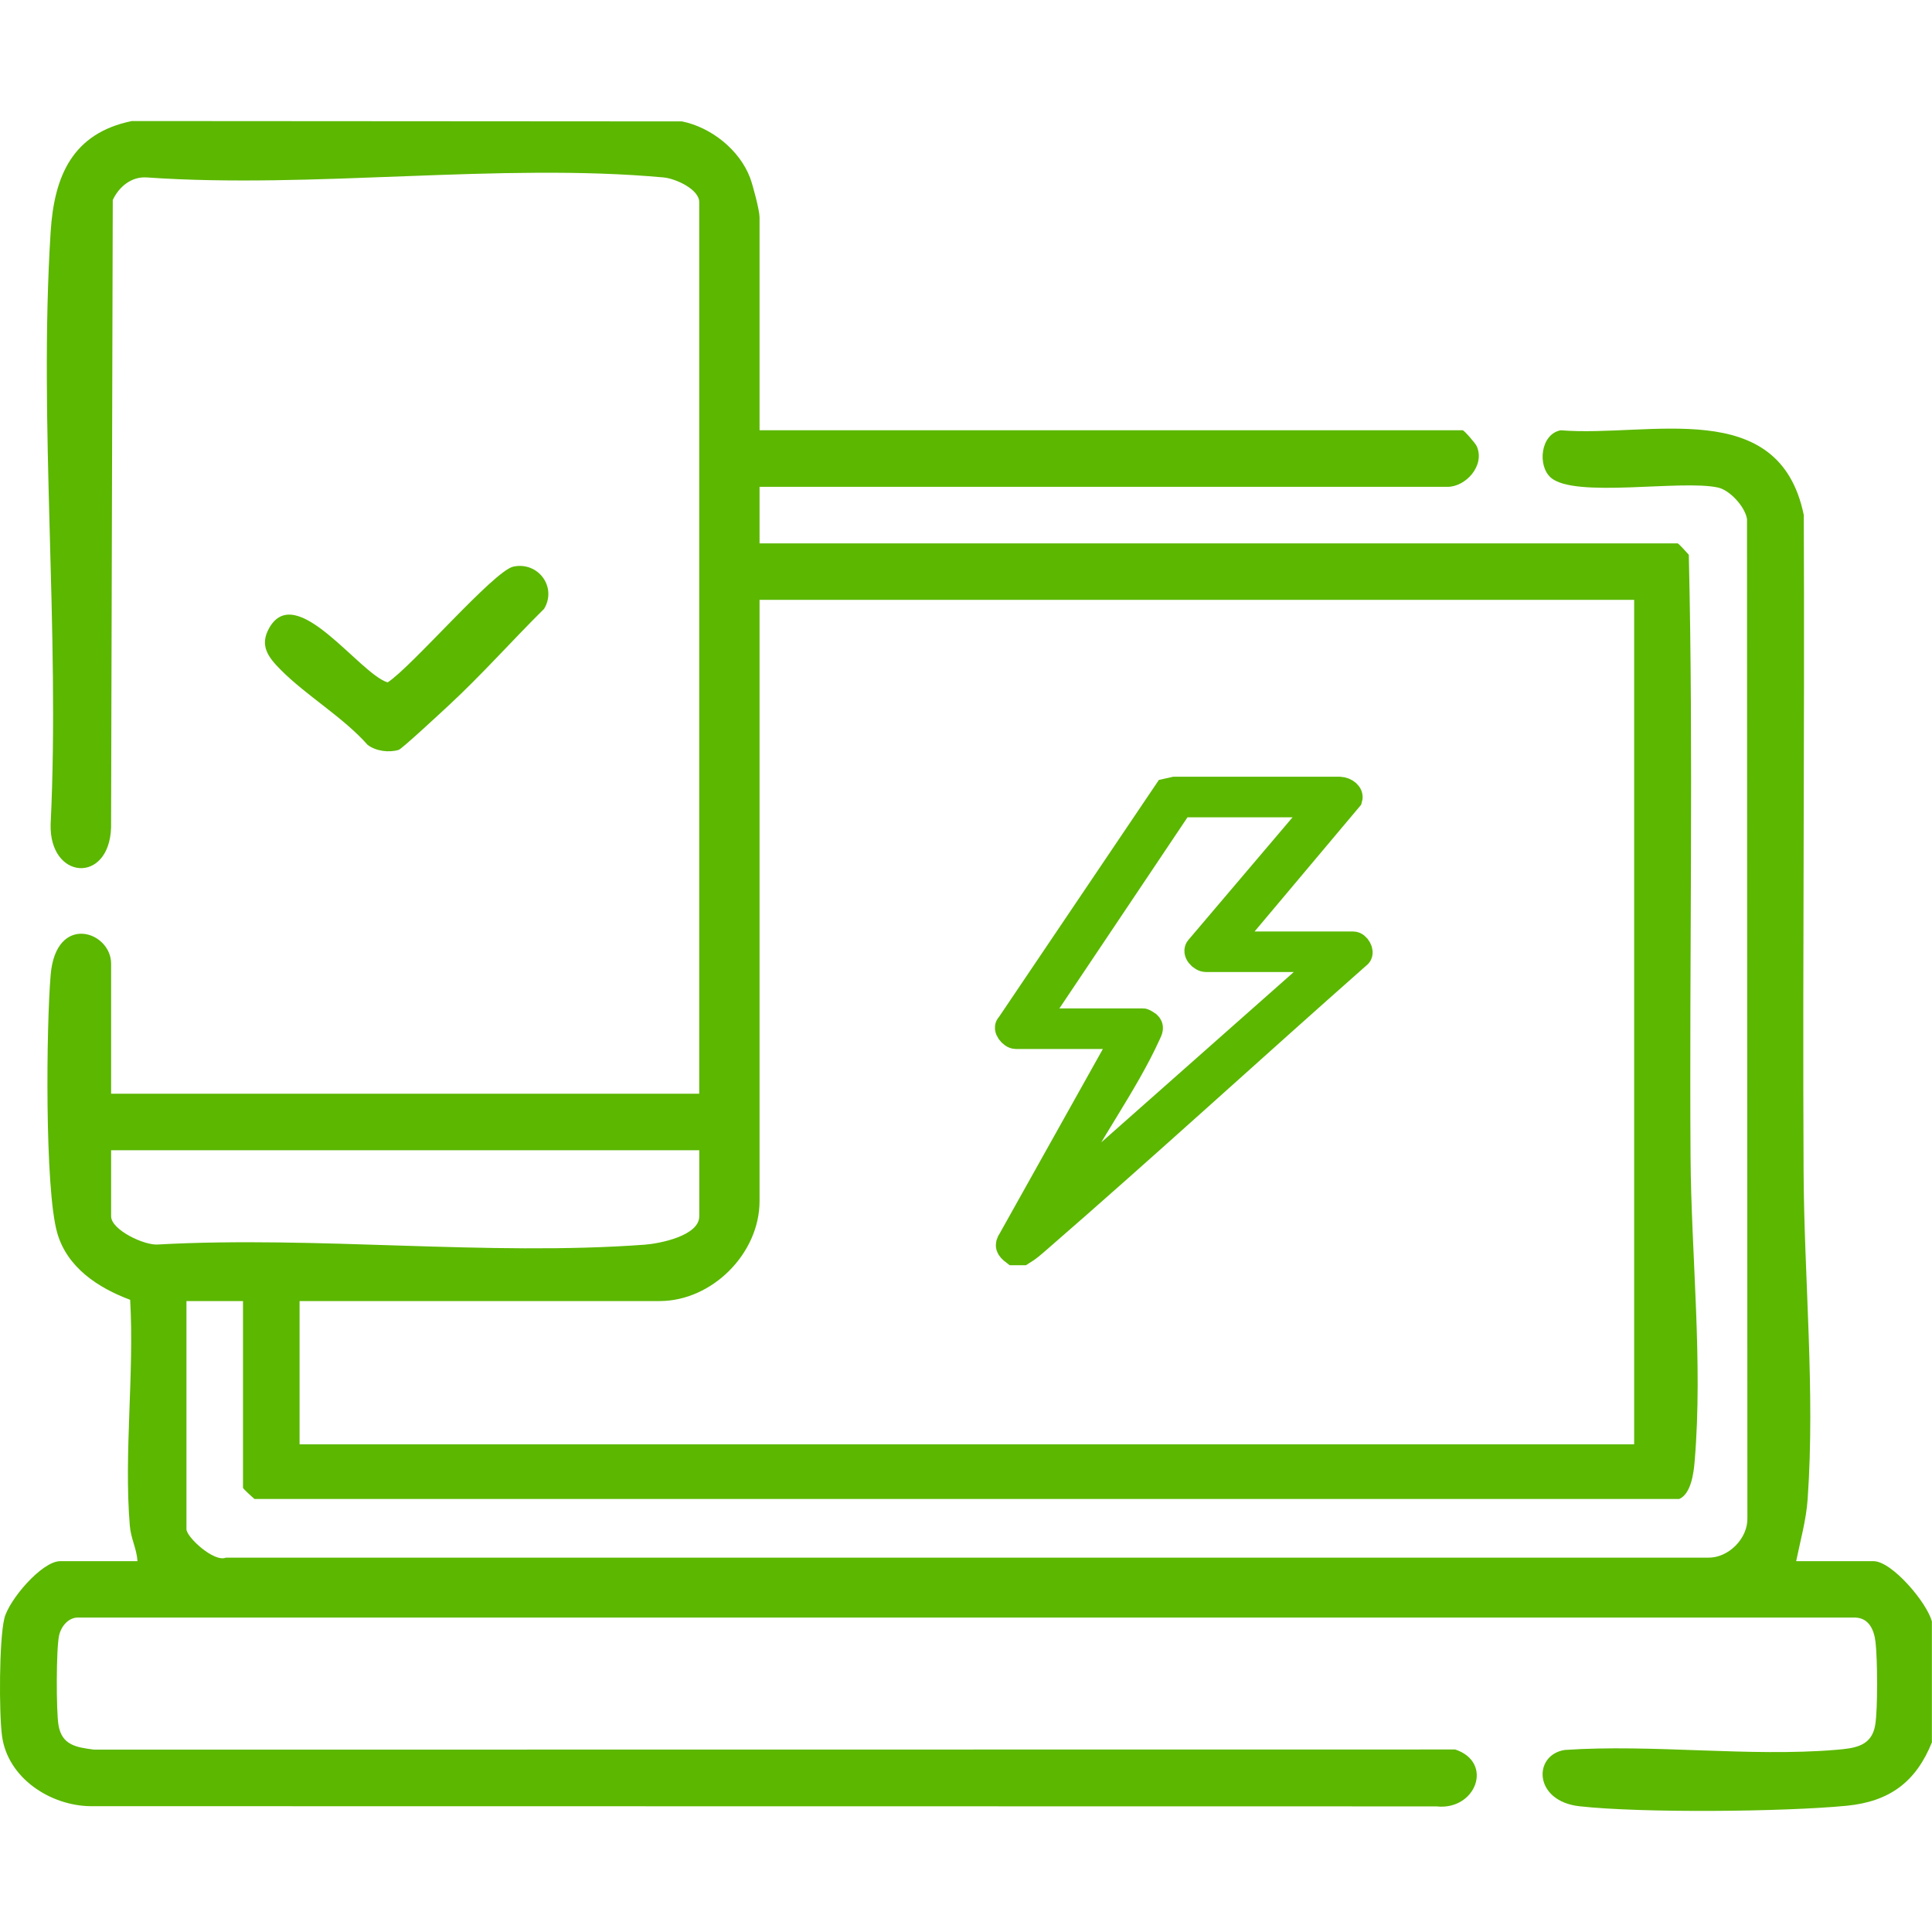 <svg xmlns="http://www.w3.org/2000/svg" width="49" height="49" viewBox="0 0 49 49" fill="none"><path d="M49 44.185C48.594 45.195 47.923 45.692 46.836 45.798C45.245 45.953 41.626 45.986 40.06 45.811C38.89 45.681 38.878 44.51 39.684 44.383C41.914 44.231 44.363 44.564 46.565 44.38C47.032 44.341 47.471 44.294 47.56 43.749C47.627 43.343 47.618 42.076 47.568 41.649C47.532 41.337 47.401 41.031 47.044 41.025H1.999C1.739 41.012 1.551 41.245 1.498 41.481C1.424 41.819 1.424 43.391 1.483 43.749C1.567 44.264 1.938 44.317 2.387 44.375L36.908 44.371C37.893 44.699 37.432 45.927 36.429 45.814L2.293 45.809C1.275 45.796 0.198 45.096 0.052 44.033C-0.027 43.452 -0.023 41.597 0.11 41.048C0.222 40.582 1.06 39.595 1.527 39.595H3.487C3.466 39.268 3.32 39.033 3.292 38.691C3.14 36.861 3.409 34.819 3.301 32.966C2.491 32.664 1.698 32.148 1.449 31.261C1.132 30.13 1.174 26.023 1.285 24.724C1.419 23.149 2.818 23.617 2.818 24.441V27.739H17.734V5.126C17.734 4.801 17.134 4.528 16.829 4.5C12.67 4.12 7.941 4.796 3.721 4.5C3.333 4.474 3.017 4.736 2.86 5.073L2.817 20.997C2.763 22.43 1.247 22.314 1.284 20.906C1.524 15.983 0.976 10.777 1.284 5.887C1.373 4.464 1.838 3.378 3.344 3.07L17.296 3.079C18.033 3.227 18.754 3.798 19.023 4.507C19.098 4.707 19.264 5.338 19.264 5.51V10.912H37.096C37.132 10.912 37.419 11.239 37.455 11.32C37.668 11.81 37.174 12.347 36.714 12.347H19.264V13.781H42.547C42.574 13.781 42.778 14.011 42.832 14.07C42.952 19.14 42.844 24.241 42.876 29.323C42.893 31.852 43.194 34.536 42.98 37.066C42.956 37.359 42.889 37.885 42.591 38.017H6.452C6.393 37.963 6.163 37.759 6.163 37.732V32.999H4.729V38.784C4.729 38.984 5.428 39.63 5.728 39.506H43.314C43.834 39.519 44.331 39.022 44.318 38.502L44.308 13.164C44.26 12.856 43.879 12.435 43.576 12.366C42.654 12.158 39.94 12.644 39.333 12.114C38.988 11.813 39.07 11.009 39.583 10.913C41.839 11.096 45.122 10.019 45.748 13.062C45.773 18.61 45.716 24.157 45.743 29.703C45.757 32.434 46.039 35.284 45.846 38.022C45.809 38.554 45.66 39.077 45.555 39.595H47.516C47.987 39.595 48.88 40.657 48.997 41.126V44.185H49ZM41.447 15.213H19.264V30.463C19.264 31.792 18.058 32.998 16.73 32.998H7.598V36.631H41.446V15.213H41.447ZM17.734 29.173H2.818V30.847C2.818 31.197 3.679 31.599 4.015 31.563C8.033 31.341 12.373 31.862 16.353 31.568C16.727 31.54 17.735 31.345 17.735 30.847V29.173H17.734Z" fill="#5BB700"></path><path d="M13.022 14.37C13.648 14.239 14.132 14.887 13.8 15.441C12.986 16.247 12.217 17.117 11.377 17.894C11.203 18.055 10.193 18.995 10.111 19.019C9.862 19.094 9.531 19.05 9.323 18.891C8.694 18.182 7.768 17.643 7.117 16.985C6.806 16.673 6.574 16.375 6.828 15.927C7.508 14.727 9.108 17.084 9.831 17.307C10.442 16.914 12.53 14.472 13.022 14.37Z" fill="#5BB700"></path><path d="M25.716 31.77C25.572 31.661 25.532 31.587 25.631 31.443L28.516 26.285H25.762C25.652 26.285 25.48 26.081 25.586 25.993L29.586 20.065L29.792 20.019L33.98 20.019C34.135 20.028 34.27 20.139 34.235 20.255L31.133 23.944H34.318C34.434 23.944 34.541 24.142 34.473 24.221C31.751 26.625 29.082 29.072 26.331 31.46C26.206 31.568 26.081 31.68 25.931 31.77H25.716V31.77ZM33.471 20.41H29.947L26.27 25.895H28.993C29.006 25.895 29.102 25.948 29.118 25.962C29.217 26.048 29.168 26.128 29.125 26.223C28.539 27.518 27.559 28.822 26.932 30.119L26.808 30.393L33.656 24.334H30.594C30.452 24.334 30.291 24.143 30.387 24.042L33.472 20.41H33.471Z" fill="#5BB700" stroke="#5BB700" stroke-width="0.639"></path></svg>